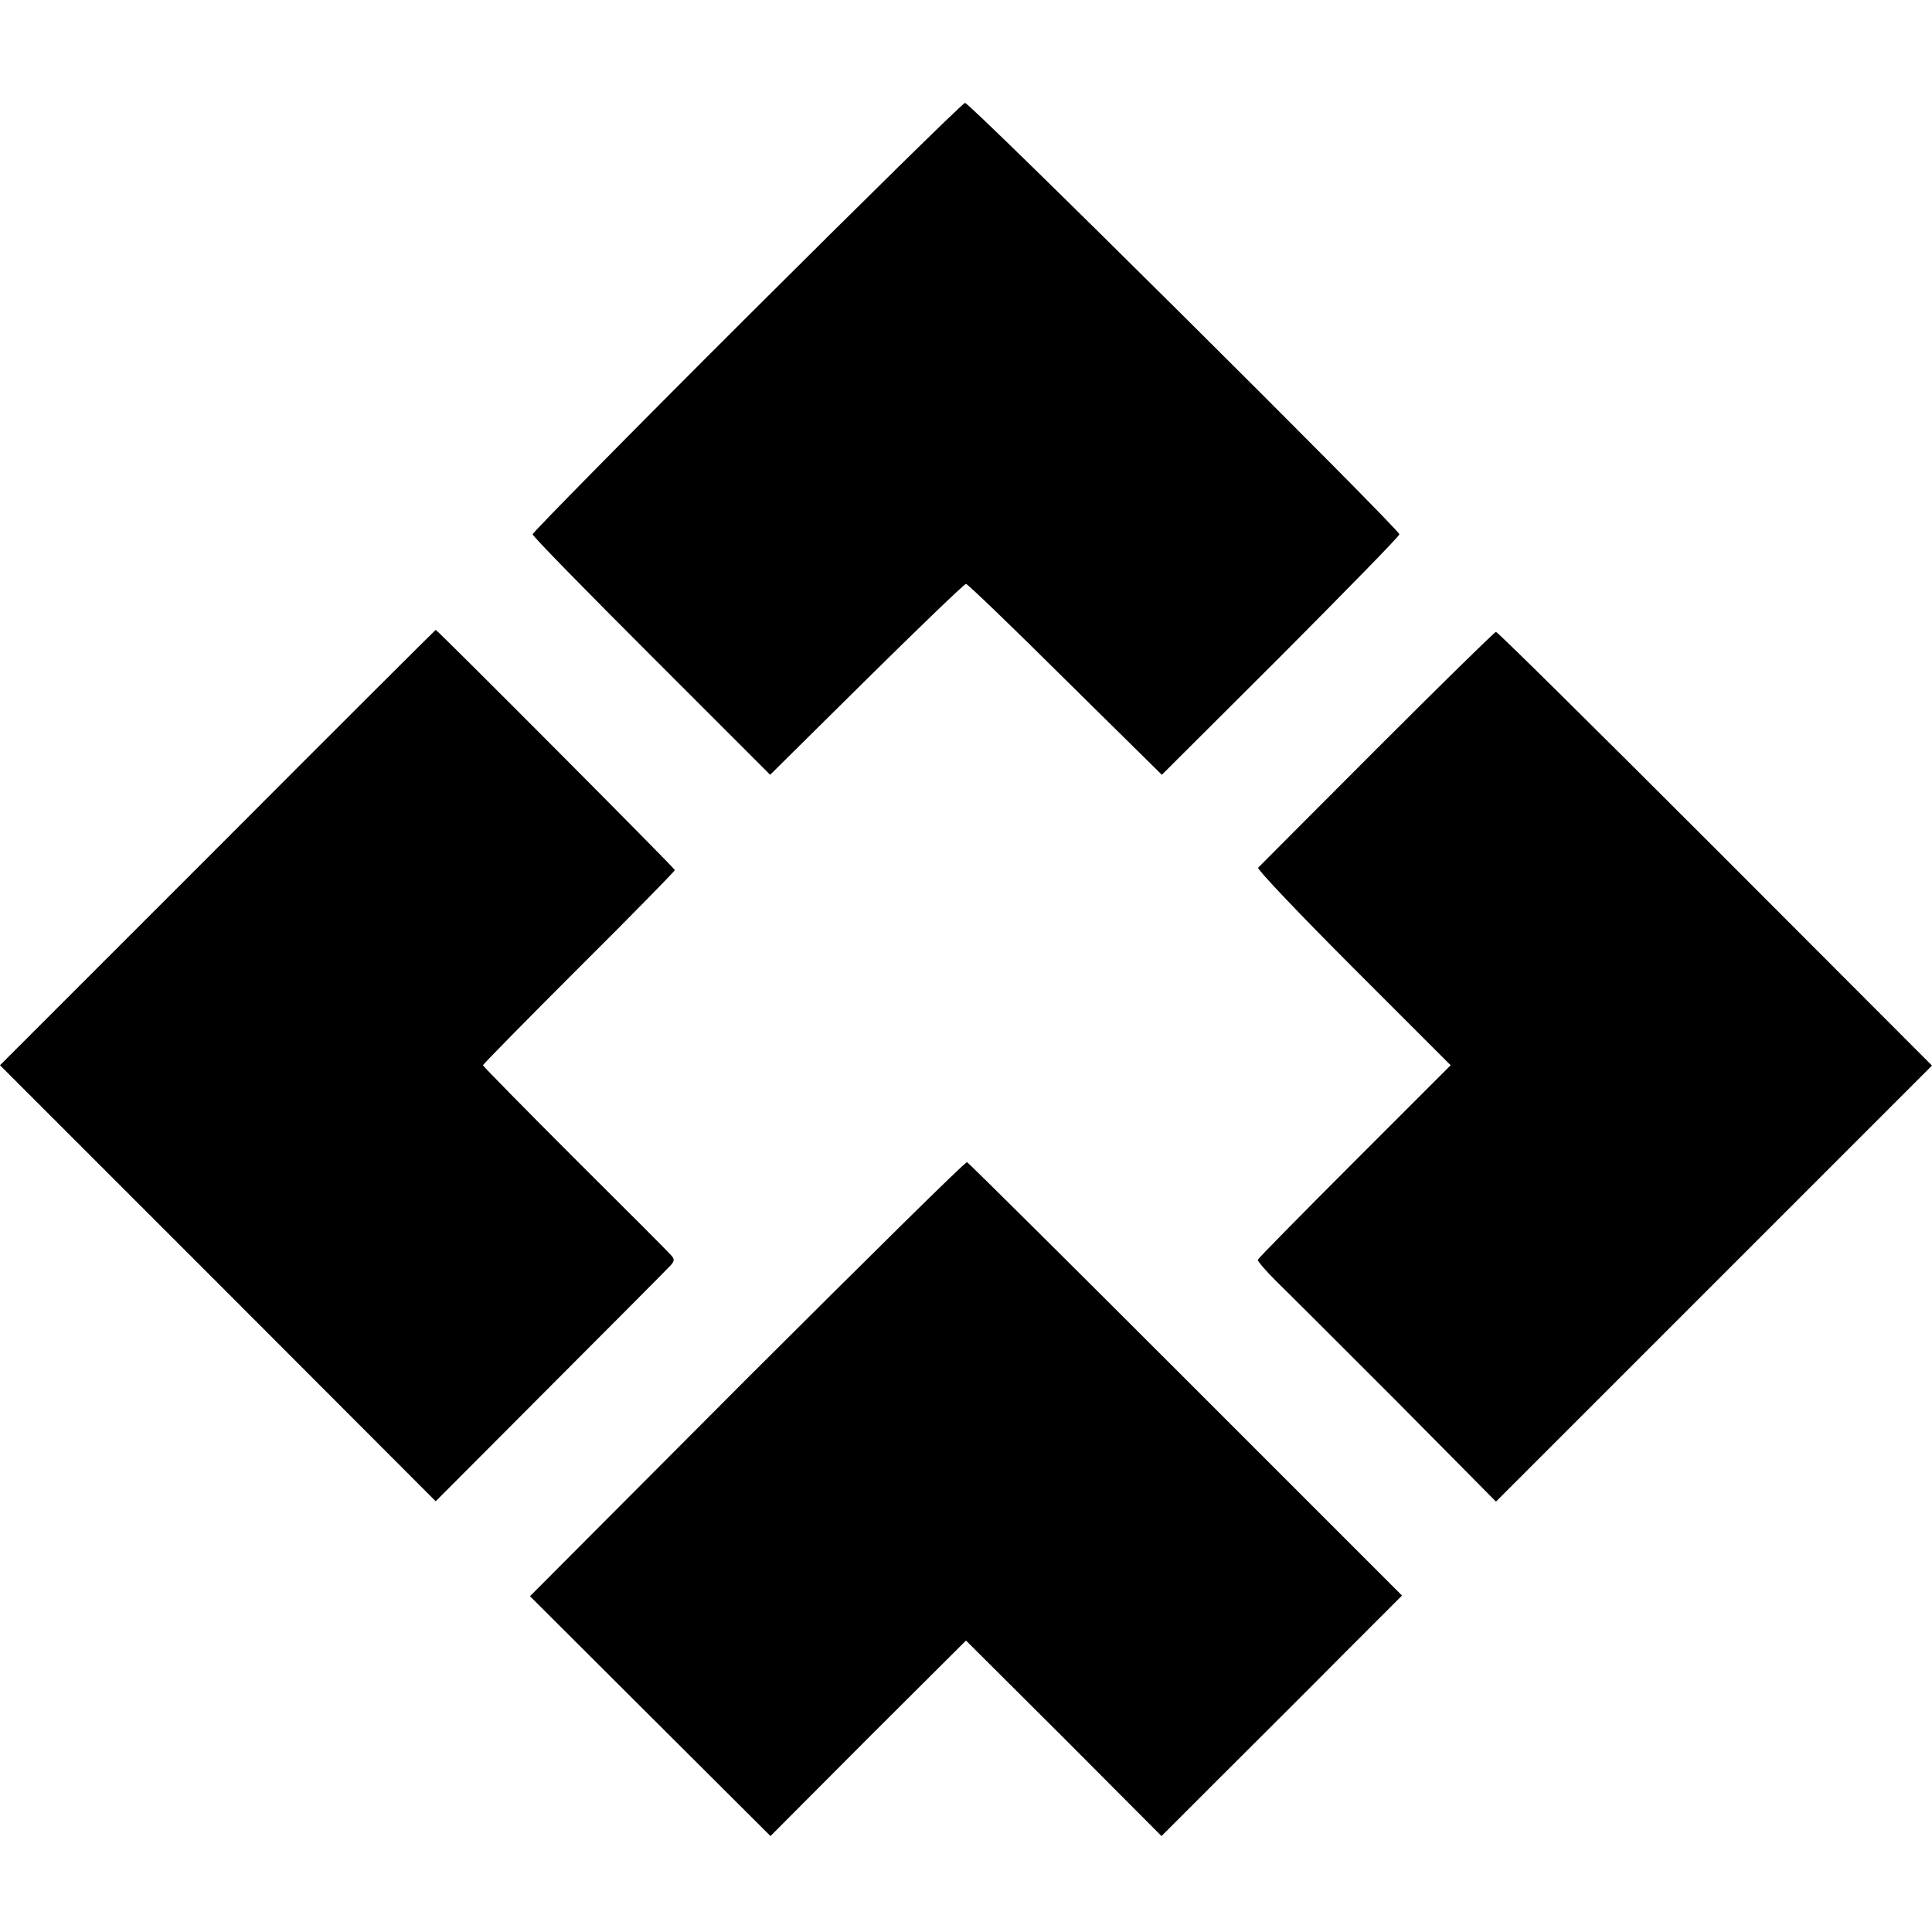 <?xml version="1.0" standalone="no"?>
<!DOCTYPE svg PUBLIC "-//W3C//DTD SVG 20010904//EN"
 "http://www.w3.org/TR/2001/REC-SVG-20010904/DTD/svg10.dtd">
<svg version="1.0" xmlns="http://www.w3.org/2000/svg"
 width="584pt" height="584pt" viewBox="0 0 584 584"
 preserveAspectRatio="xMidYMid meet">
<g transform="translate(0,584) scale(0.1,-0.1)"
fill="#000000" stroke="none">
<path d="M2258 4882 c-357 -356 -648 -652 -648 -657 0 -6 162 -171 359 -368
l359 -359 292 289 c160 158 295 288 300 288 5 0 140 -130 300 -289 l292 -288
359 358 c197 198 359 363 359 369 0 15 -1298 1305 -1313 1304 -6 0 -303 -292
-659 -647z"/>
<path d="M658 3278 l-658 -658 659 -659 658 -659 349 350 c192 192 355 356
362 364 10 11 11 18 3 27 -6 8 -137 139 -291 292 -154 154 -280 282 -280 285
0 3 131 136 290 295 160 159 290 292 290 295 0 5 -715 723 -723 726 -1 0 -298
-296 -659 -658z"/>
<path d="M4163 3578 c-194 -194 -356 -357 -360 -361 -4 -4 125 -140 287 -302
l295 -295 -290 -290 c-159 -159 -291 -293 -293 -298 -1 -4 24 -33 55 -64 32
-31 195 -194 362 -361 l303 -306 659 659 659 659 -655 656 c-360 360 -658 655
-663 655 -4 0 -166 -159 -359 -352z"/>
<path d="M2258 1673 l-656 -658 363 -362 364 -363 295 296 296 295 296 -295
295 -296 183 183 c100 100 264 263 363 363 l181 181 -654 654 c-360 360 -657
655 -661 656 -5 2 -303 -293 -665 -654z"/>
</g>
</svg>
